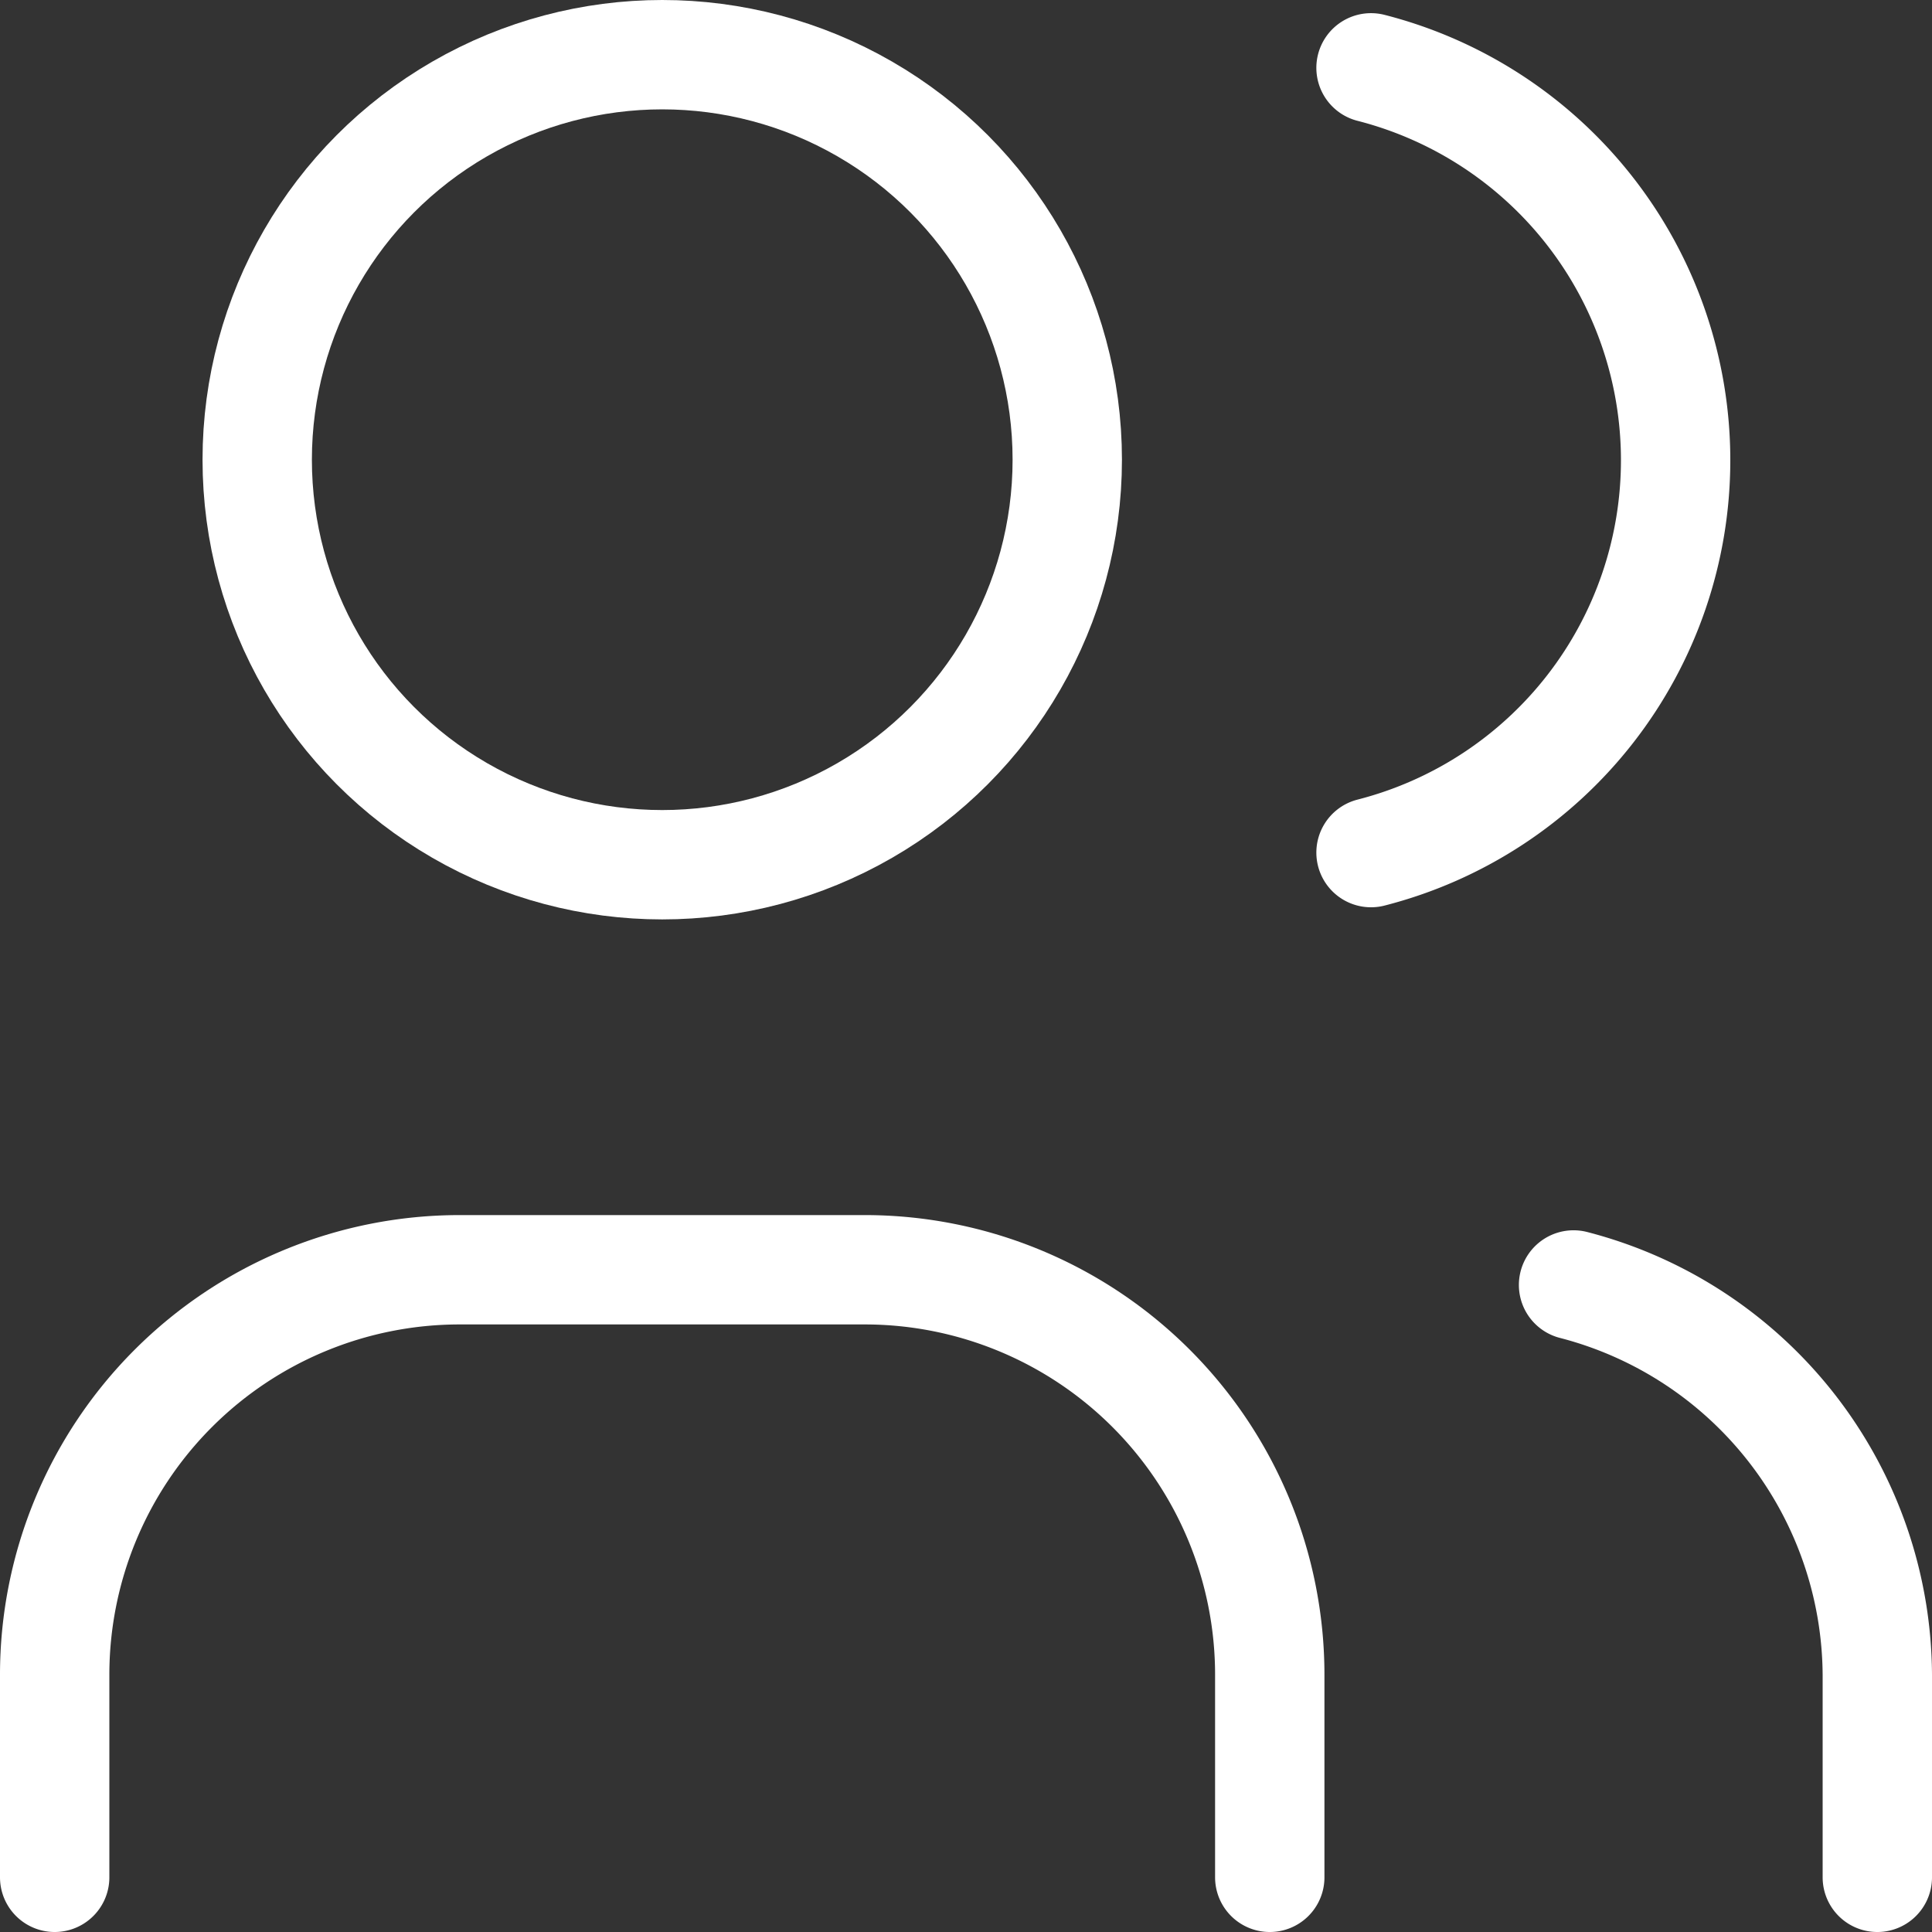 <svg xmlns="http://www.w3.org/2000/svg" width="53" height="53" viewBox="0 0 53 53">
  <rect x="0" y="0" width="53" height="53" fill="#333333" stroke="none"/>
  <g id="partnerschaft" transform="translate(-1.5 -1.5)">
    <circle id="Ellipse_88" data-name="Ellipse 88" cx="11.111" cy="11.111" r="11.111" transform="translate(8.556 3)" fill="none" stroke="#fff" stroke-linecap="round" stroke-linejoin="round" stroke-width="3"/>
    <path id="Pfad_666" data-name="Pfad 666" d="M3,31.667V26.111A11.111,11.111,0,0,1,14.111,15H25.222A11.111,11.111,0,0,1,36.333,26.111v5.556" transform="translate(0 21.333)" fill="none" stroke="#fff" stroke-linecap="round" stroke-linejoin="round" stroke-width="3"/>
    <path id="Pfad_667" data-name="Pfad 667" d="M16,3.13a11.111,11.111,0,0,1,0,21.528" transform="translate(23.111 0.231)" fill="none" stroke="#fff" stroke-linecap="round" stroke-linejoin="round" stroke-width="3"/>
    <path id="Pfad_668" data-name="Pfad 668" d="M26.333,31.4V25.844A11.111,11.111,0,0,0,18,15.15" transform="translate(26.667 21.6)" fill="none" stroke="#fff" stroke-linecap="round" stroke-linejoin="round" stroke-width="3"/>
  </g>
</svg>
